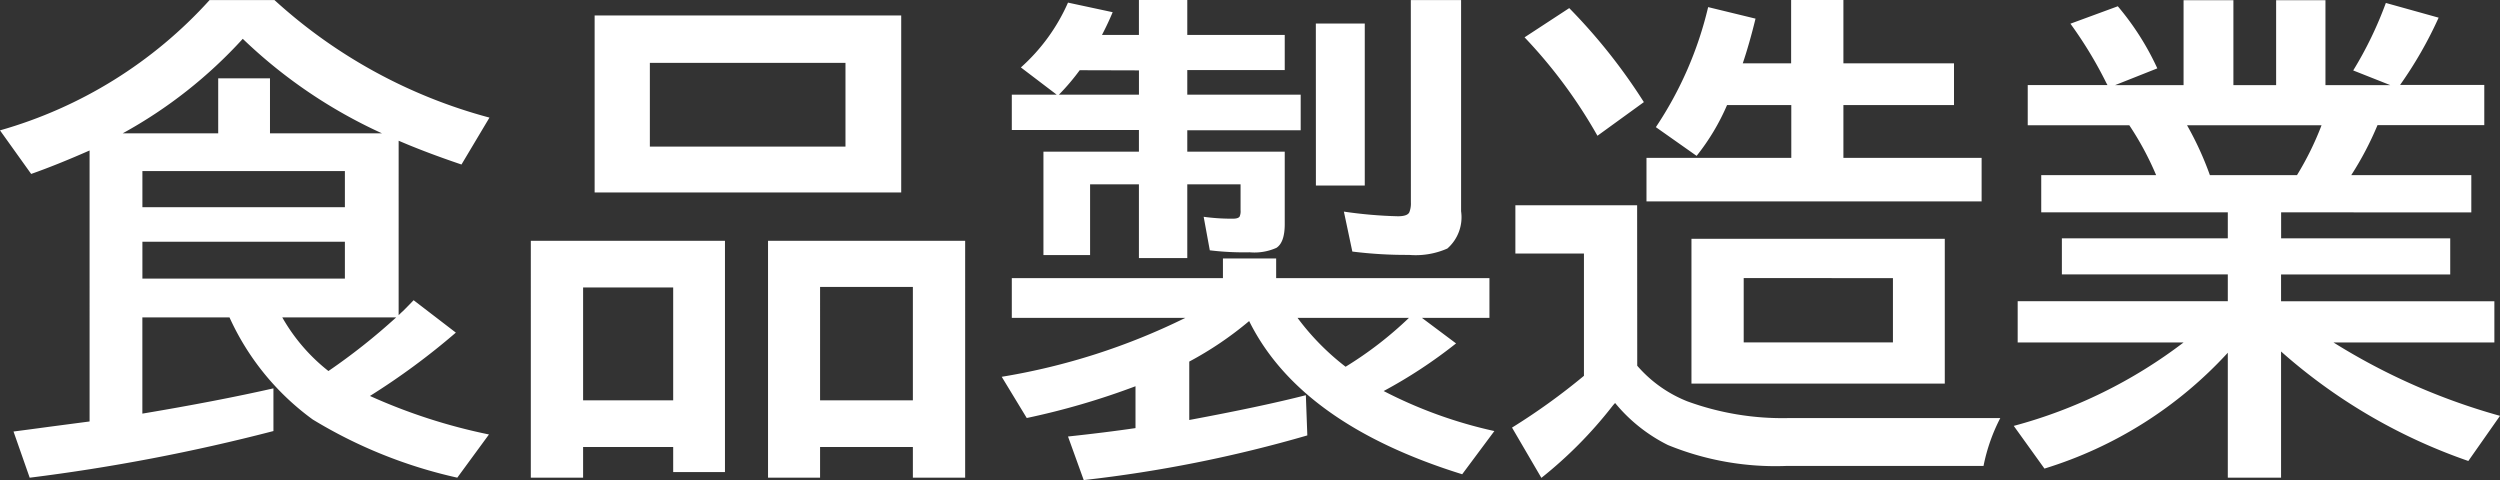 <svg xmlns="http://www.w3.org/2000/svg" width="74.597" height="14.326" viewBox="0 0 74.597 14.326"><rect x="0" y="0" width="74.597" height="14.326" fill="#333333" stroke="none"/><g transform="translate(-150.683 -1316.175)"><path d="M-30.469-3.354h-2.6V-.483q2.234-.374,3.911-.754V.037a56.867,56.867,0,0,1-7.273,1.392L-36.914.051q.4-.051,1.047-.139l1.223-.161V-8.335q-.981.432-1.743.7l-.93-1.3a13.35,13.35,0,0,0,6.255-3.889h1.934a15.411,15.411,0,0,0,6.416,3.508l-.835,1.4q-1.062-.359-1.875-.71V-3.42q.088-.088.132-.125.176-.176.315-.322l1.26.967a21.006,21.006,0,0,1-2.563,1.89A16.857,16.857,0,0,0-22.727.139l-.945,1.289A14.229,14.229,0,0,1-27.986-.308,7.7,7.7,0,0,1-30.469-3.354Zm1.575,0a5.459,5.459,0,0,0,1.377,1.6,18.479,18.479,0,0,0,2.021-1.6Zm2.974-5.493a14.9,14.9,0,0,1-4.153-2.82,13.873,13.873,0,0,1-3.582,2.82h2.849v-1.641h1.545v1.641ZM-27.026-7.72h-6.042v1.077h6.042Zm0,2.109h-6.042v1.1h6.042Zm16.6-6.753v5.281h-9.148v-5.281Zm-7.5,1.414v2.5h5.837v-2.5Zm2.241,5.31v6.9h-1.545V.513h-2.688v.916h-1.56V-5.64Zm-4.233,1.392V-.879h2.688V-4.248Zm11.4-1.392V1.428h-1.56V.513h-2.769v.916H-14.4V-5.64Zm-4.329,1.377V-.879h2.769V-4.263ZM3.97-1.157A13.464,13.464,0,0,0,7.273.037L6.313,1.326Q1.479-.176-.044-3.245A10.308,10.308,0,0,1-1.831-2.036V-.293Q.352-.7,1.648-1.033l.044,1.2A39.743,39.743,0,0,1-4.98,1.5L-5.449.2Q-4.336.081-3.435-.051V-1.3A22.24,22.24,0,0,1-6.68-.352l-.747-1.23A19.528,19.528,0,0,0-1.948-3.34H-7.126V-4.526h6.3v-.586H.762v.586H7.126V-3.34H5.112l1.018.762A14.537,14.537,0,0,1,3.97-1.157ZM2.834-1.882A11.1,11.1,0,0,0,4.724-3.34H1.4A7.4,7.4,0,0,0,2.834-1.882Zm-7.273-9.9h1.106v-1.047H-1.89v1.047H1.018v1.047H-1.89V-10H1.494v1.062H-1.89V-8.3H1.018v2.161q0,.549-.249.71a1.61,1.61,0,0,1-.8.132,8.417,8.417,0,0,1-1.187-.059l-.183-1A6.068,6.068,0,0,0-.527-6.3q.161,0,.2-.066A.4.4,0,0,0-.3-6.555v-.769H-1.89v2.2H-3.333v-2.2H-4.79v2.109H-6.182V-8.3h2.849v-.645H-7.126V-10h1.34l-1.069-.813a5.627,5.627,0,0,0,1.406-1.934l1.333.286Q-4.255-12.129-4.438-11.777ZM-5.1-10.73A6.608,6.608,0,0,1-5.72-10h2.388v-.725Zm7.046-1.392H3.406v4.834H1.948Zm2.834-.7h1.5v6.3a1.24,1.24,0,0,1-.41,1.113,2.346,2.346,0,0,1-1.143.19,12.962,12.962,0,0,1-1.692-.1L2.783-6.511a13.175,13.175,0,0,0,1.611.139q.293,0,.344-.125a.712.712,0,0,0,.044-.286ZM11.536-1.912A3.853,3.853,0,0,0,13.03-.85a8.277,8.277,0,0,0,3.018.5h6.321a5.35,5.35,0,0,0-.5,1.428H15.989A8.478,8.478,0,0,1,12.451.454,4.825,4.825,0,0,1,10.876-.8a1.452,1.452,0,0,0-.1.117,12.689,12.689,0,0,1-2.1,2.117L7.8-.066A19.257,19.257,0,0,0,9.946-1.611V-5.259H7.9V-6.7h3.633Zm3.149-9.023h1.443v-1.89h1.56v1.89h3.3V-9.69h-3.3v1.575h4.124v1.3h-10v-1.3h4.321V-9.69H14.216a6.608,6.608,0,0,1-.908,1.516l-1.216-.857a10.967,10.967,0,0,0,1.56-3.582l1.414.344Q14.883-11.521,14.685-10.935ZM20.713-5.7v4.321H13.154V-5.7Zm-6,1.172v1.919h4.453V-4.526ZM10.349-8.774a14.841,14.841,0,0,0-2.175-2.937l1.333-.872a16.952,16.952,0,0,1,2.227,2.805Zm20.4,2.285v.776h5.046v1.077H30.747v.8h6.365v1.23h-4.8A18.9,18.9,0,0,0,37.28-.417L36.335.93a16.574,16.574,0,0,1-5.588-3.267V1.428H29.158V-2.3a12.325,12.325,0,0,1-5.471,3.457L22.771-.117a14.557,14.557,0,0,0,5.068-2.49H22.888v-1.23h6.27v-.8H24.207V-5.713h4.951v-.776H23.591V-7.6h3.428a8.919,8.919,0,0,0-.8-1.487H23.188v-1.2h2.38l-.029-.051a12.25,12.25,0,0,0-1.077-1.78l1.414-.52a8.1,8.1,0,0,1,1.179,1.853l-1.26.5h2.043v-2.534h1.487v2.534H30.6v-2.534h1.472v2.534h1.934L32.9-10.723a11.269,11.269,0,0,0,.974-2.014l1.575.439a12.1,12.1,0,0,1-1.15,2.007h2.512v1.2H33.625A9.533,9.533,0,0,1,32.842-7.6h3.582v1.113ZM28.623-7.6h2.6a8.946,8.946,0,0,0,.732-1.487H27.942A9.46,9.46,0,0,1,28.623-7.6Z" transform="translate(188 1329)" fill="#fff"/></g></svg>